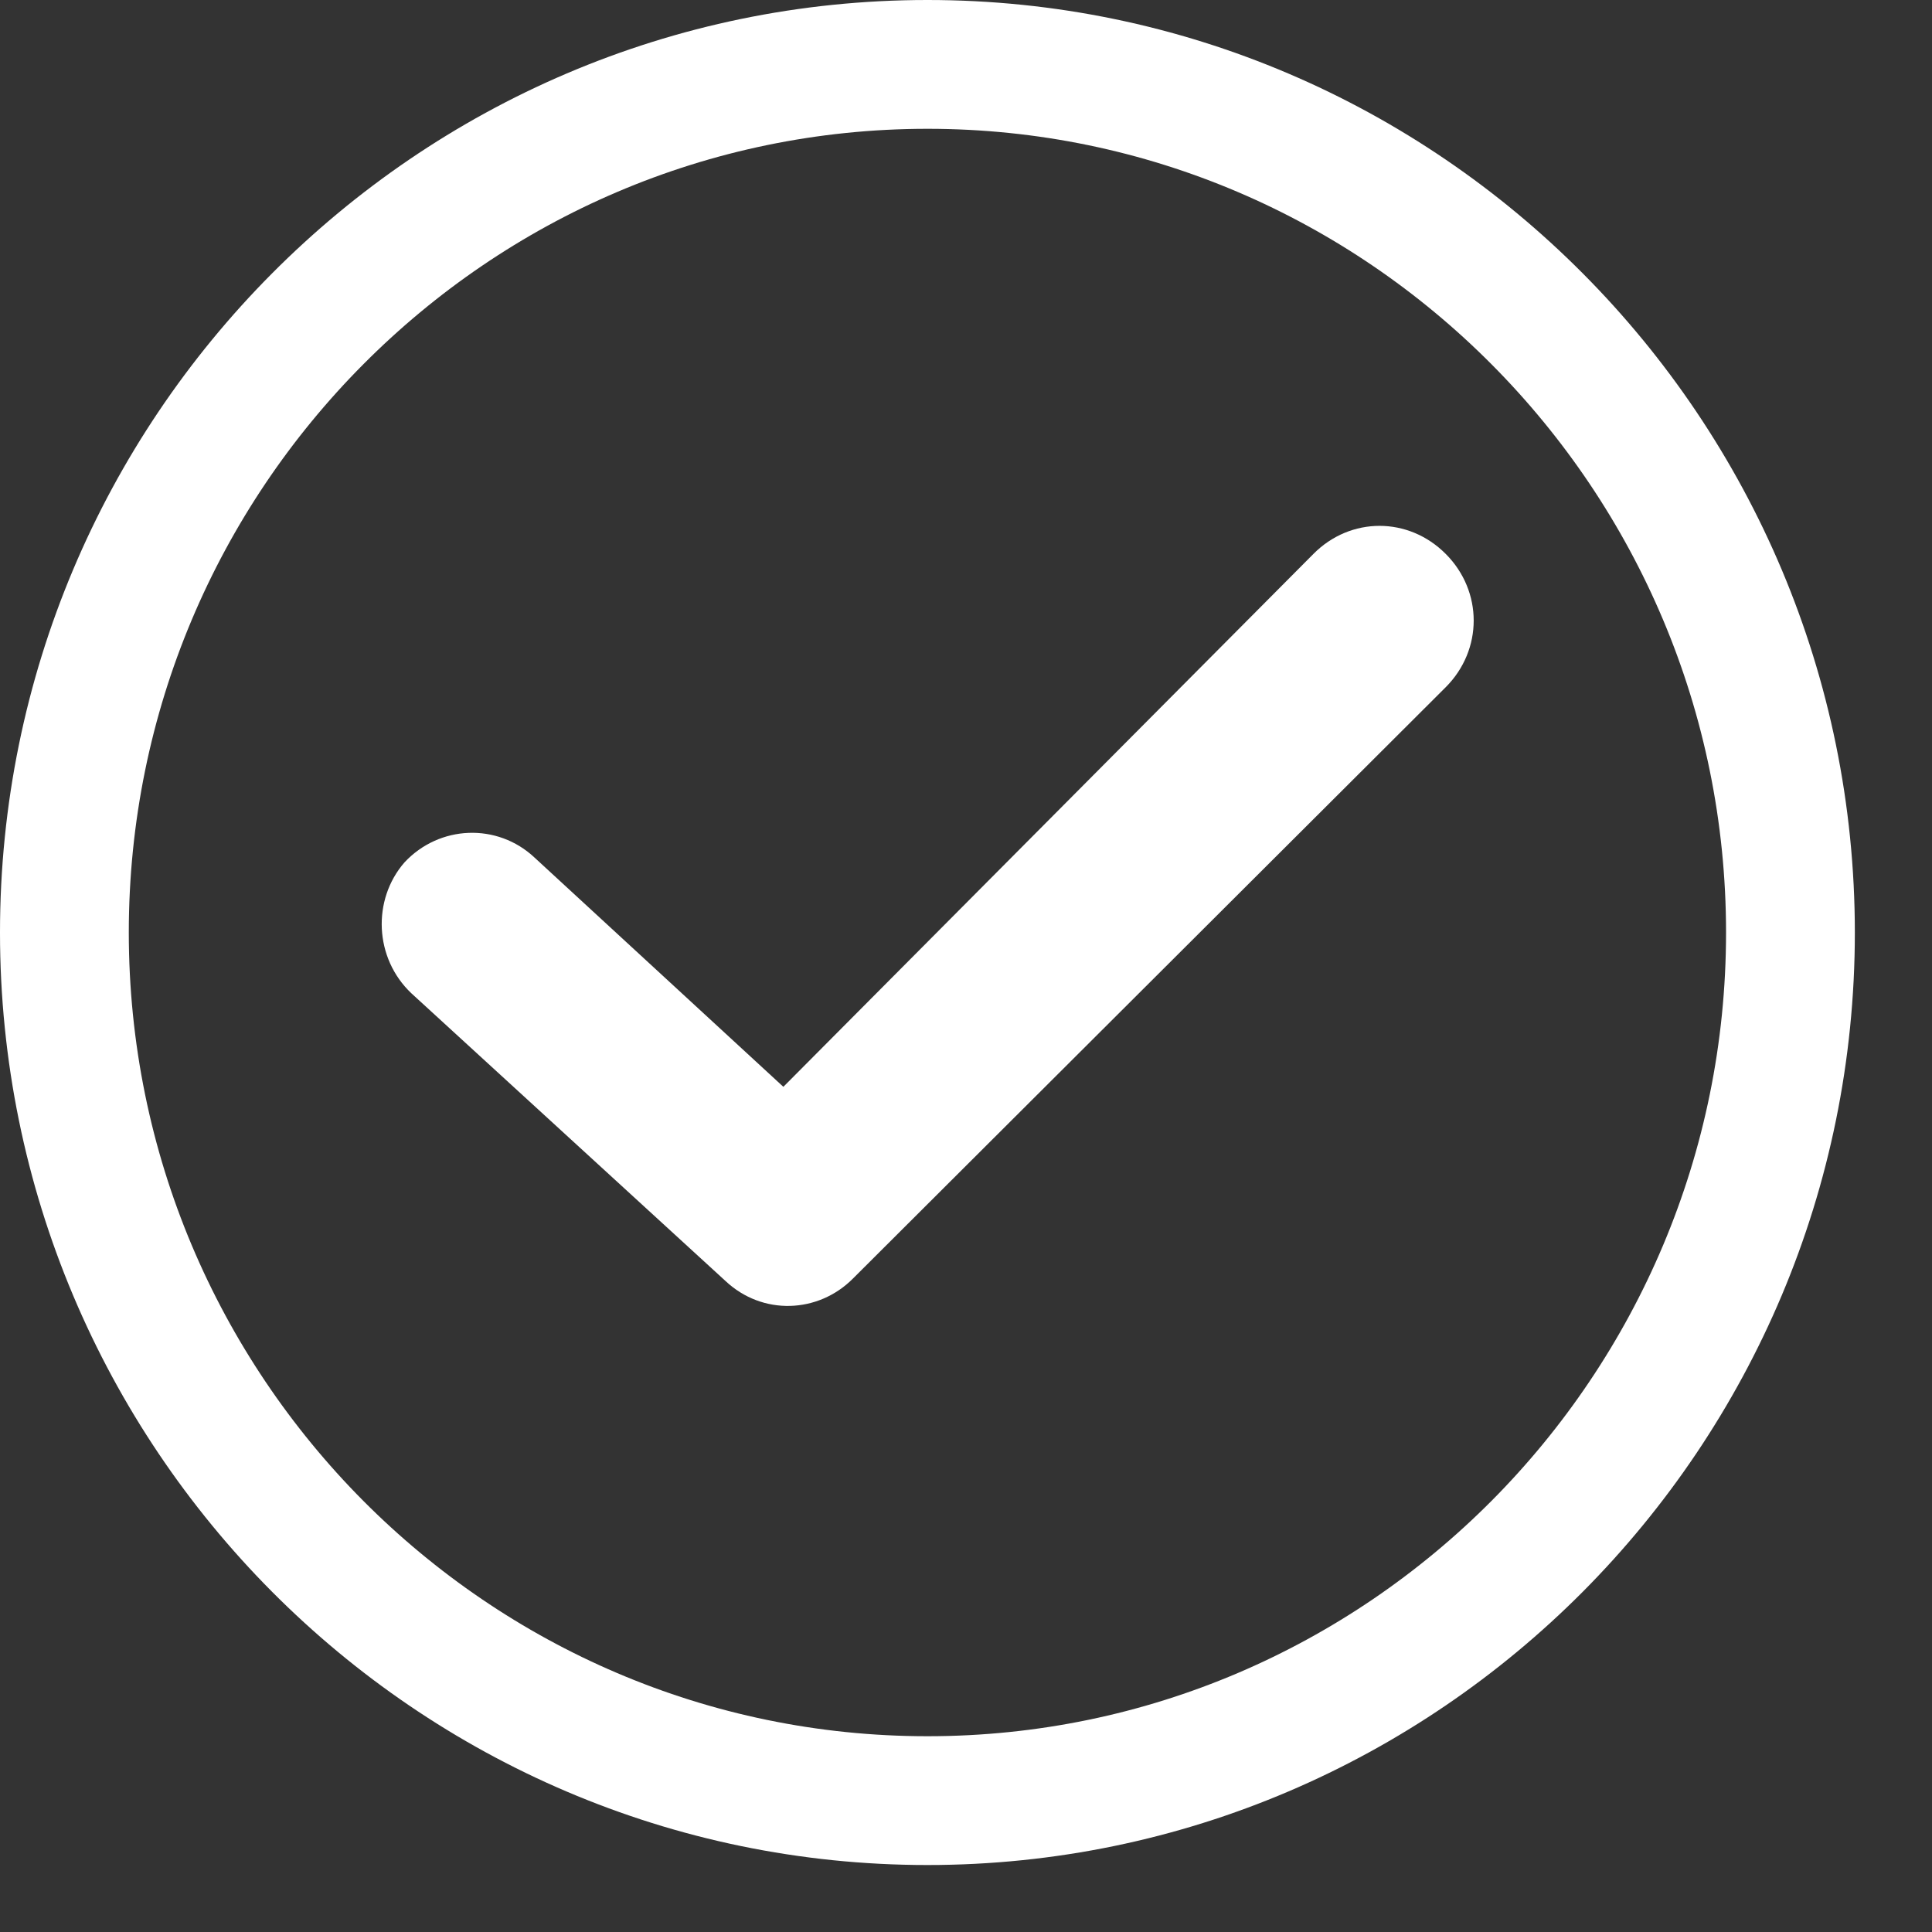 <?xml version="1.0" encoding="UTF-8"?>
<svg width="15px" height="15px" viewBox="0 0 15 15" version="1.1" xmlns="http://www.w3.org/2000/svg" xmlns:xlink="http://www.w3.org/1999/xlink">
    <rect x="0" y="0" width="15" height="15" fill="#333333" stroke="none"/>
    <!-- Generator: Sketch 63.1 (92452) - https://sketch.com -->
    <title>Tick / Line</title>
    <desc>Created with Sketch.</desc>
    <g id="-" stroke="none" stroke-width="1" fill="none" fill-rule="evenodd">
        <g id="pOp-up" transform="translate(-690, -230)" fill-rule="nonzero">
            <g id="Group-15" transform="translate(100, 95)">
                <g id="Group-13" transform="translate(588, 53)">
                    <g id="Group-12" transform="translate(2, 0)">
                        <g id="Group-3" transform="translate(0, 80)">
                            <g id="Group-6">
                                <g id="Tick-/-Line" transform="translate(0, 2)">
                                    <path d="M7.201,0.5 C5.354,0.5 3.679,1.256 2.466,2.476 C1.252,3.696 0.5,5.382 0.5,7.24 C0.5,9.099 1.252,10.784 2.466,12.005 C3.679,13.224 5.354,13.98 7.201,13.98 C9.048,13.98 10.722,13.224 11.935,12.005 C13.149,10.784 13.901,9.099 13.901,7.24 C13.901,5.382 13.149,3.696 11.935,2.476 C10.722,1.256 9.048,0.5 7.201,0.5 Z" id="Shape" stroke="#FFFFFF"></path>
                                    <path d="M11.225,5.335 L6.623,9.926 C6.353,10.198 5.919,10.216 5.631,9.944 L3.194,7.712 C2.906,7.44 2.888,6.986 3.14,6.696 C3.411,6.405 3.862,6.387 4.151,6.659 L6.082,8.438 L10.197,4.301 C10.485,4.01 10.936,4.01 11.225,4.301 C11.514,4.591 11.514,5.045 11.225,5.335 Z" id="Path" fill="#FFFFFF"></path>
                                </g>
                            </g>
                        </g>
                    </g>
                </g>
            </g>
        </g>
    </g>
</svg>